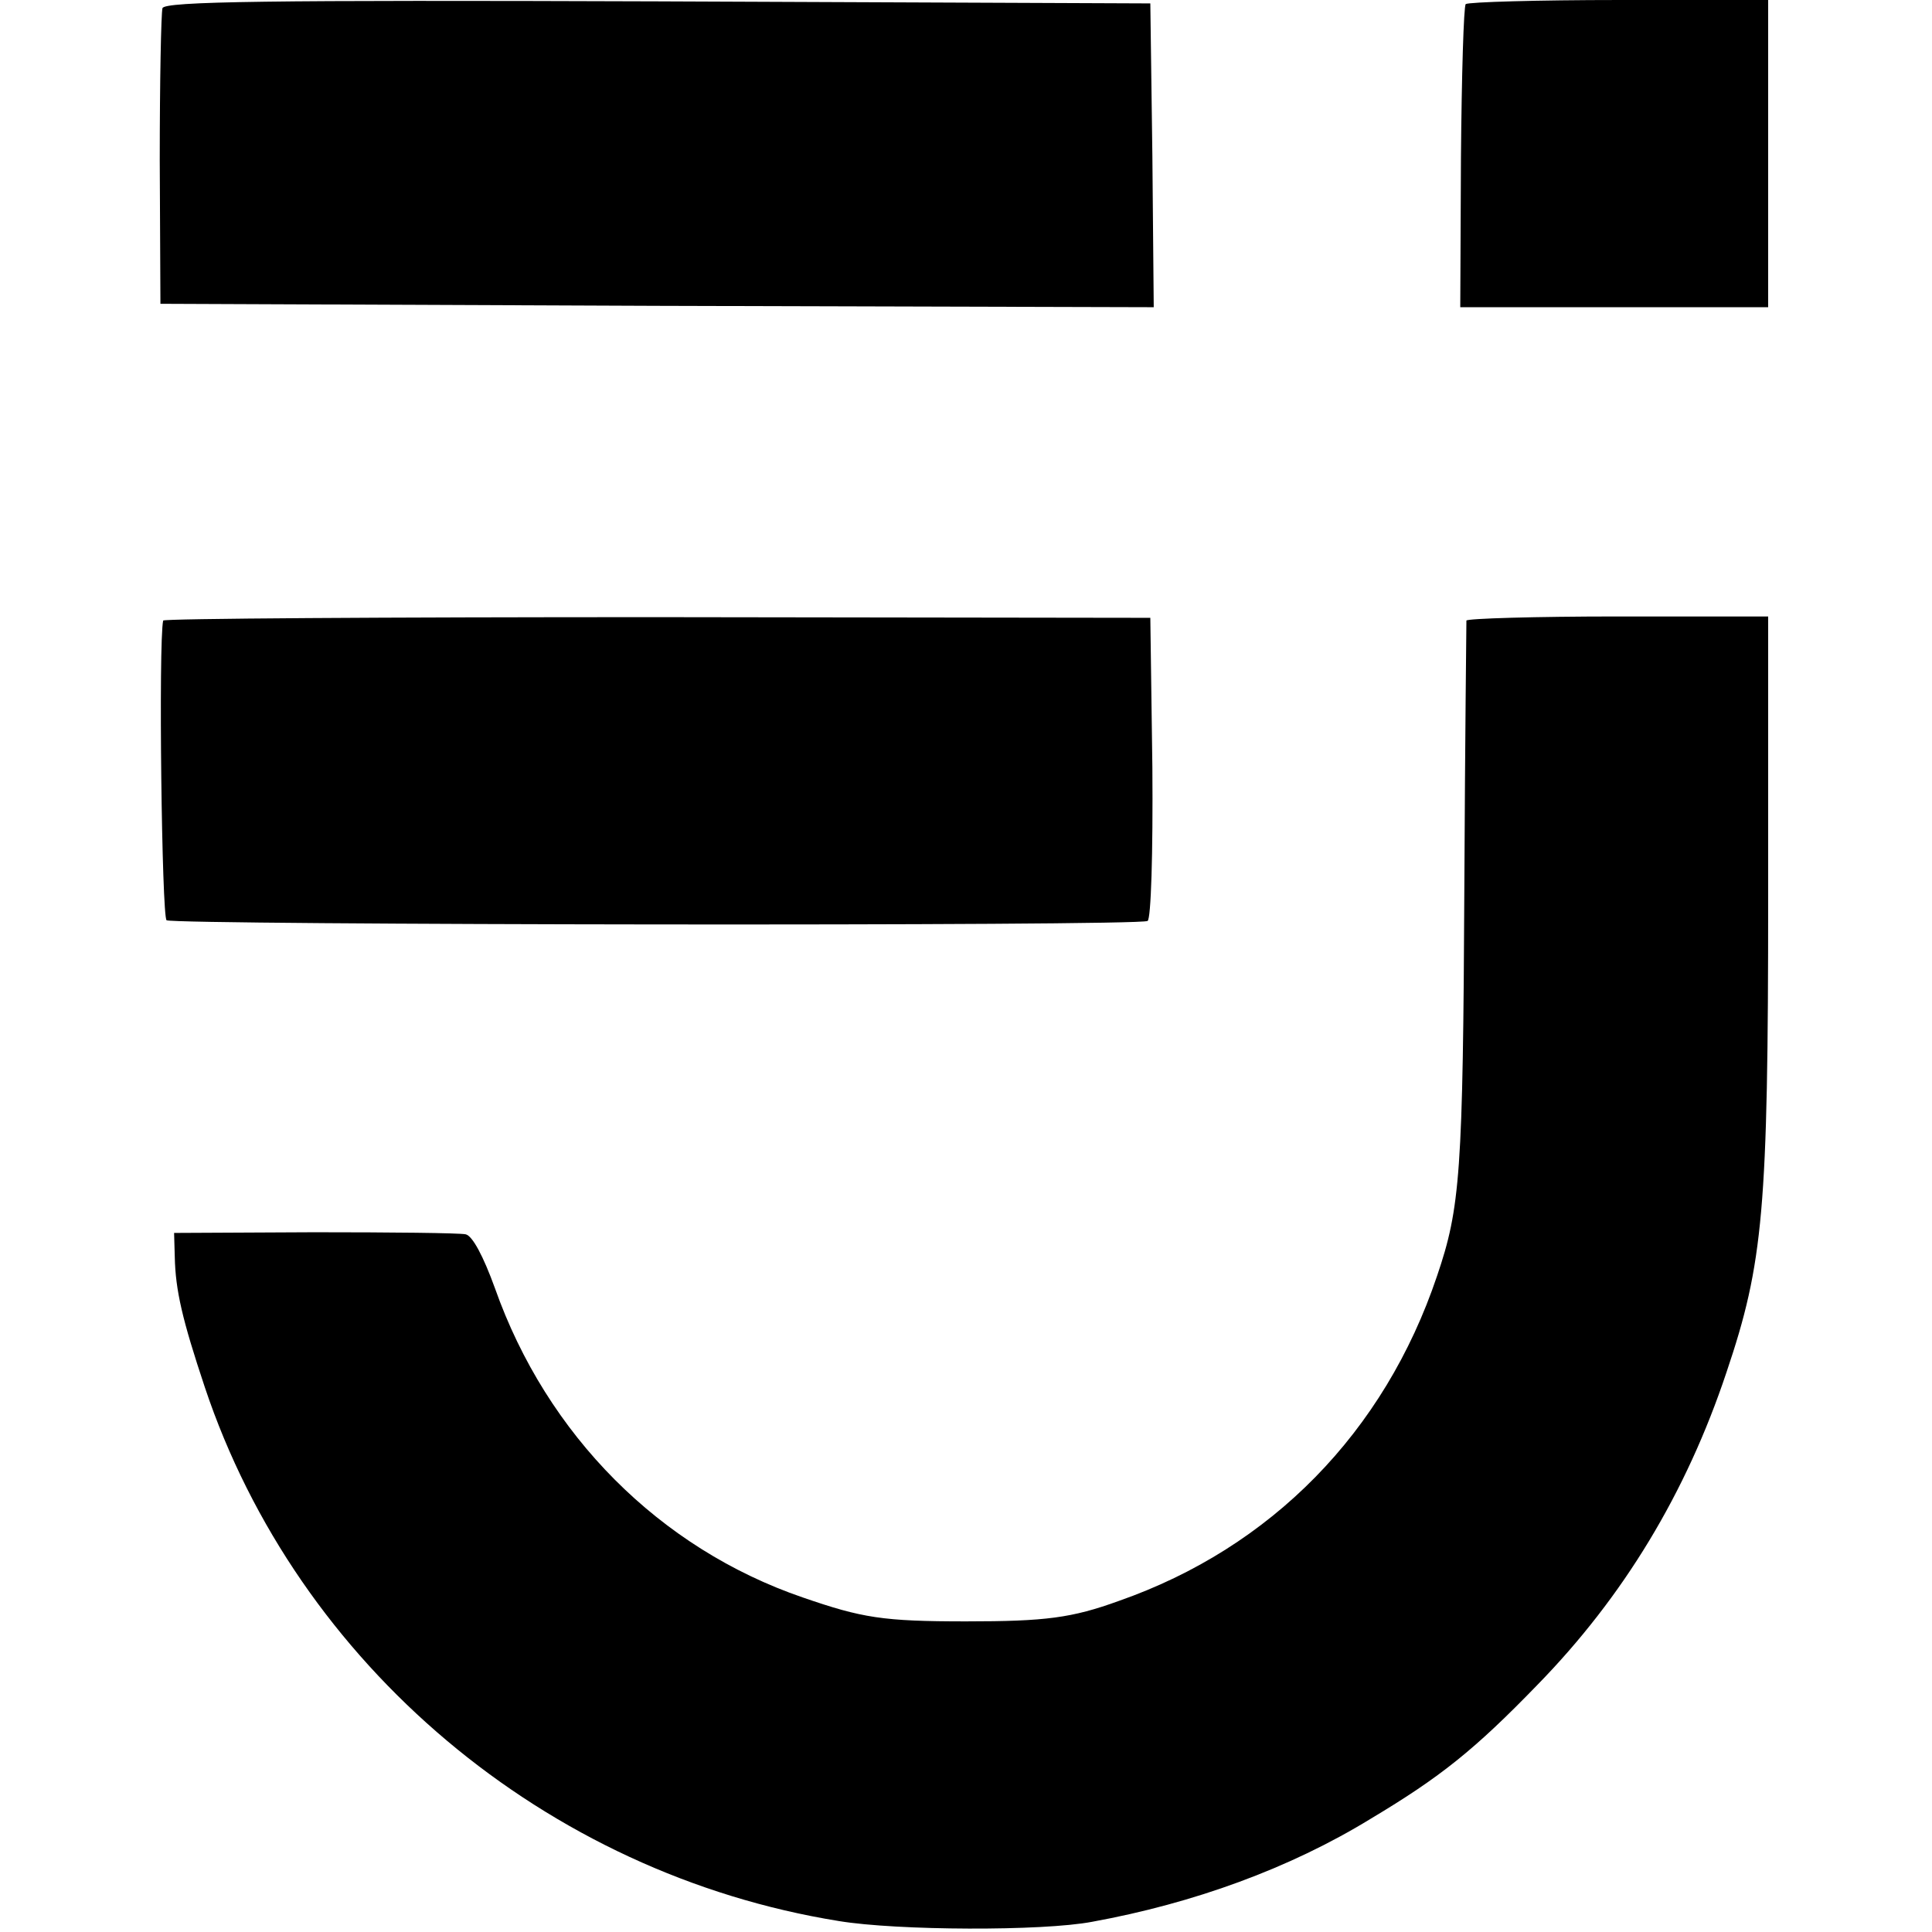 <?xml version="1.0" standalone="no"?>
<!DOCTYPE svg PUBLIC "-//W3C//DTD SVG 20010904//EN"
 "http://www.w3.org/TR/2001/REC-SVG-20010904/DTD/svg10.dtd">
<svg version="1.0" xmlns="http://www.w3.org/2000/svg"
 width="283pt" height="283pt" viewBox="0 0 283 283"
 preserveAspectRatio="xMidYMid meet">
<g transform="translate(0,283) scale(0.1,-0.1)"
fill="#000000" stroke="none">
<path d="M238 2818 c-2 -7 -4 -107 -4 -223 l1 -210 728 -3 727 -2 -2 222 -3
223 -721 3 c-572 2 -723 0 -726 -10z"/>
<path d="M2147 2824 c-3 -3 -6 -105 -7 -225 l-1 -219 226 0 225 0 0 225 0 225
-218 0 c-120 0 -221 -3 -225 -6z"/>
<path d="M239 1921 c-7 -33 -2 -434 5 -439 13 -7 1425 -9 1437 -1 5 3 8 98 7
225 l-3 219 -722 1 c-398 0 -724 -2 -724 -5z"/>
<path d="M2148 1921 c0 -3 -2 -177 -3 -386 -2 -424 -6 -474 -40 -574 -77 -229
-243 -398 -466 -476 -69 -25 -107 -30 -224 -30 -122 0 -152 5 -239 35 -210 72
-375 238 -451 453 -17 47 -33 77 -43 79 -10 2 -109 3 -222 3 l-205 -1 1 -35
c1 -49 11 -92 44 -191 136 -407 500 -713 929 -782 85 -14 298 -15 371 -1 148
27 289 78 408 151 102 61 152 101 244 196 126 129 218 281 277 458 54 160 61
238 61 696 l0 411 -220 0 c-121 0 -221 -3 -222 -6z"/>
</g>
</svg>
